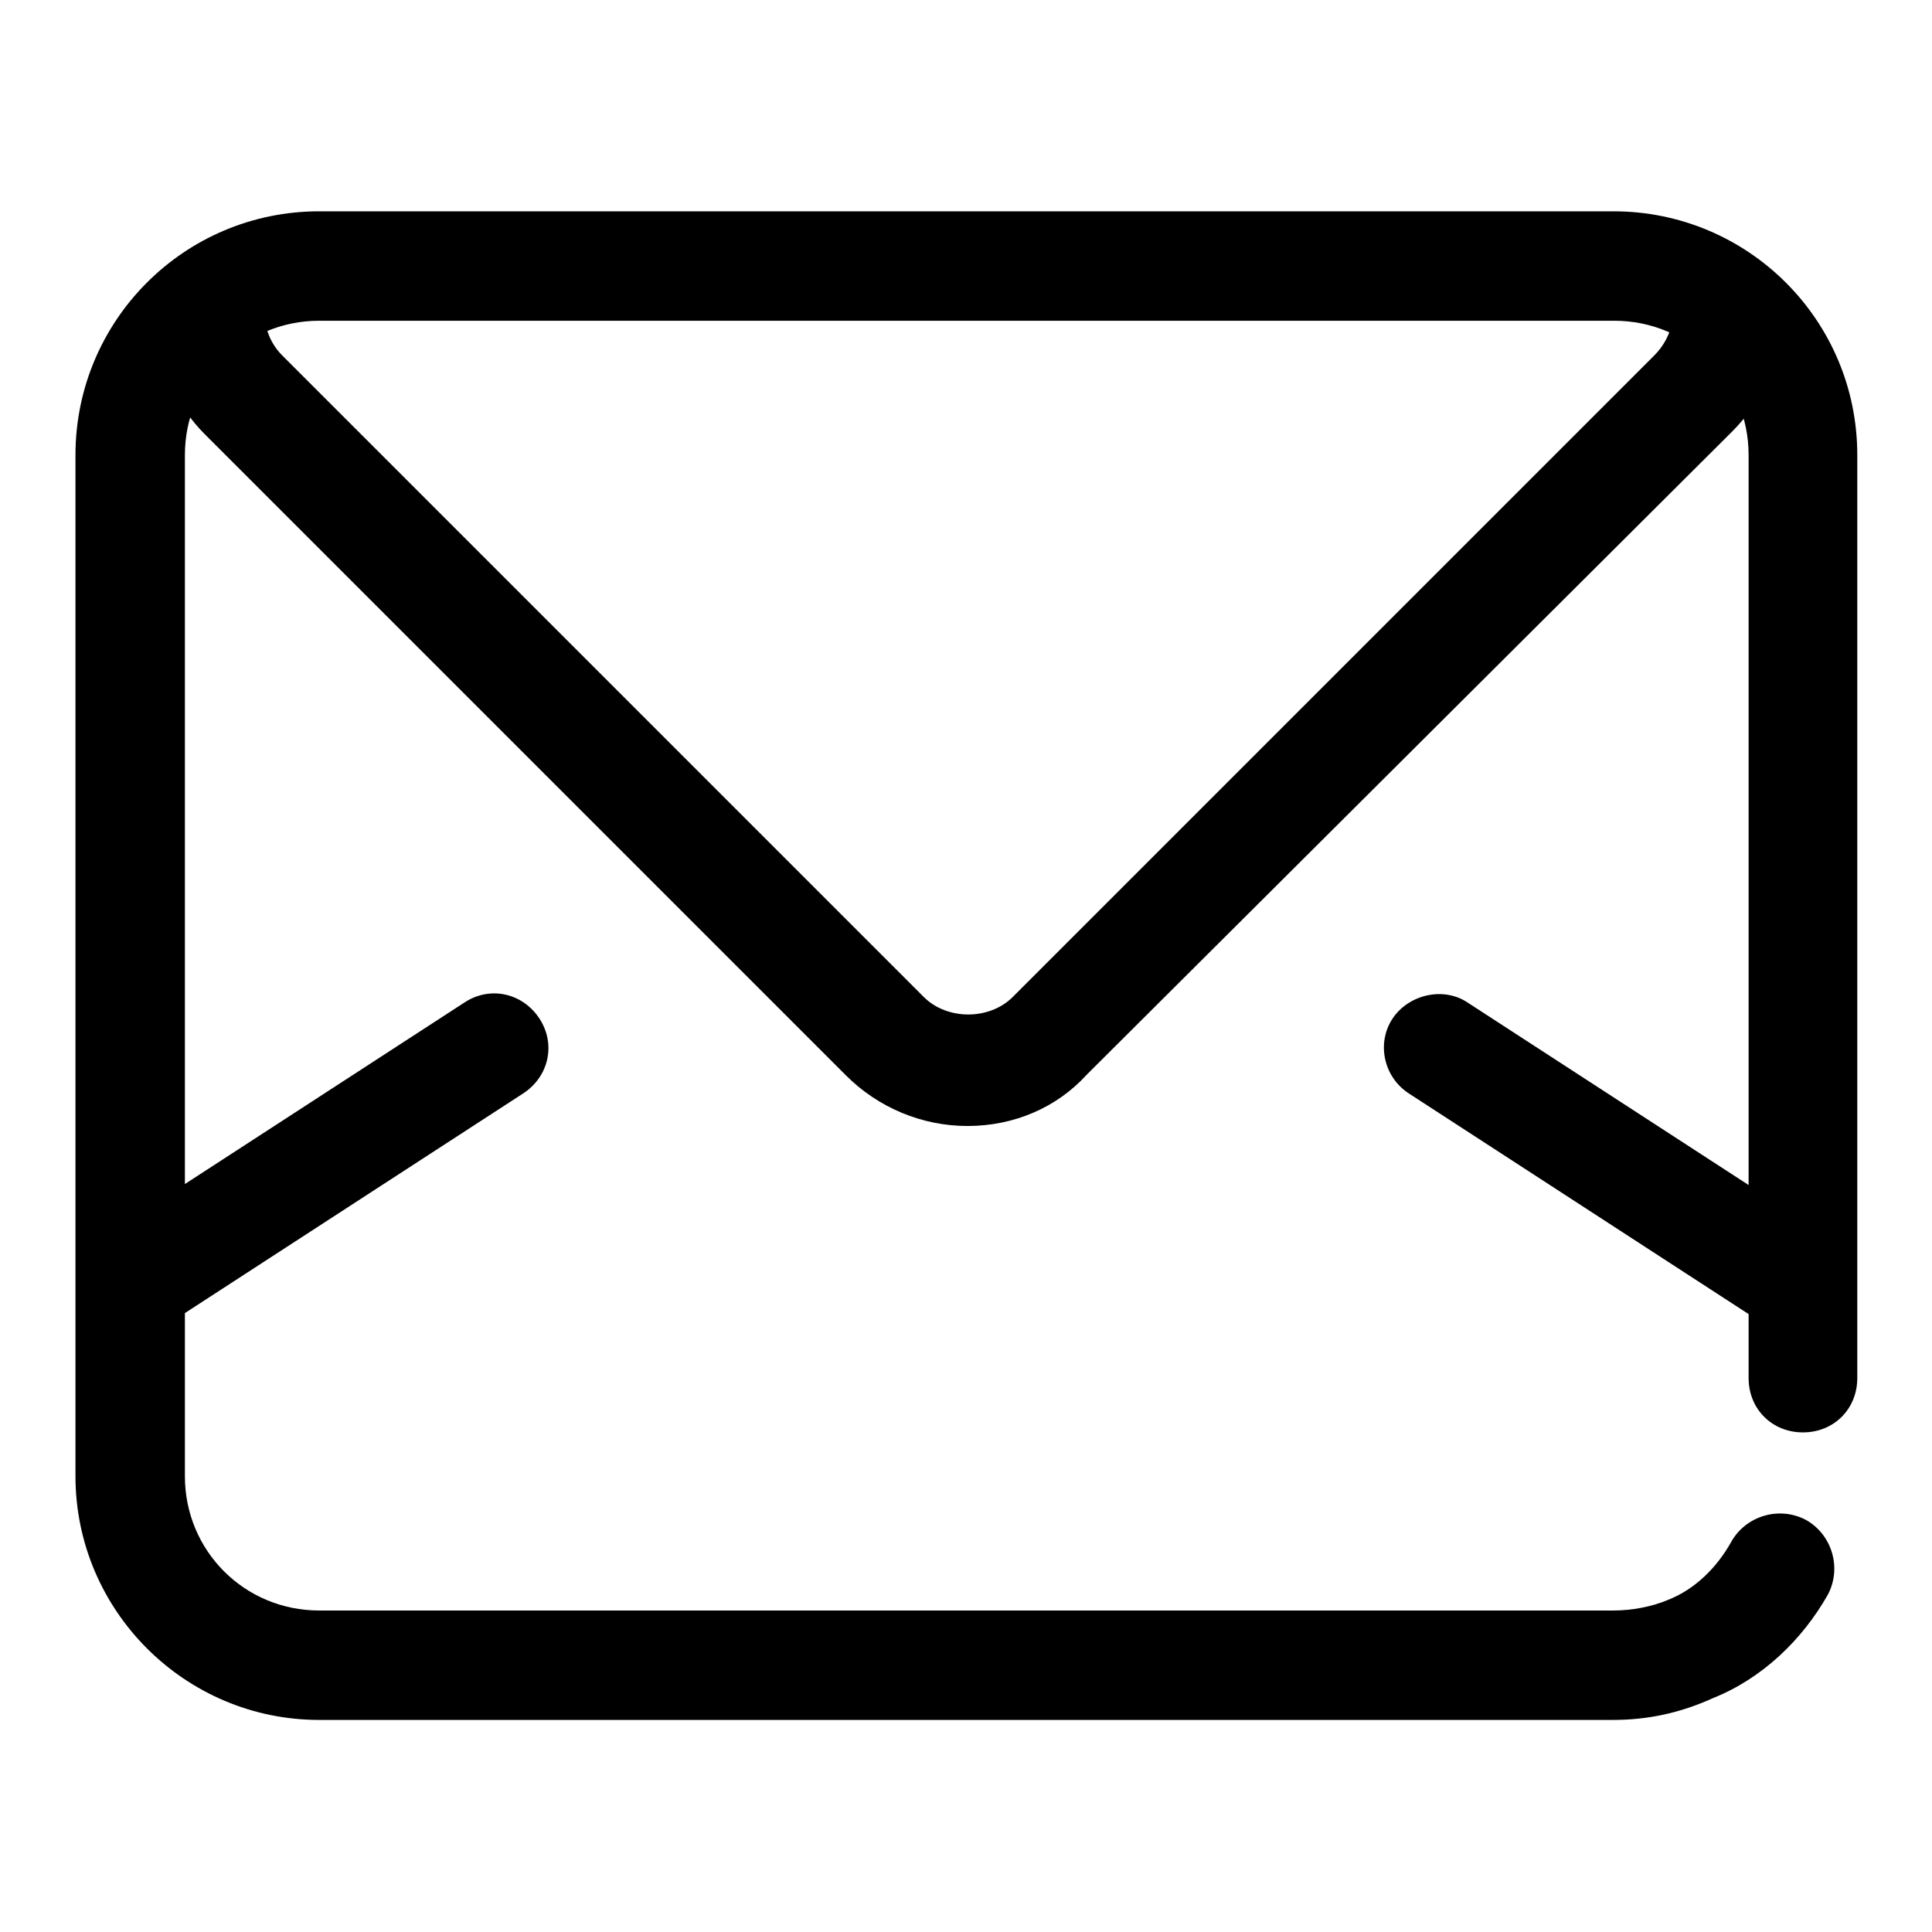 <?xml version="1.0" encoding="utf-8"?>
<!-- Svg Vector Icons : http://www.onlinewebfonts.com/icon -->
<!DOCTYPE svg PUBLIC "-//W3C//DTD SVG 1.1//EN" "http://www.w3.org/Graphics/SVG/1.1/DTD/svg11.dtd">
<svg version="1.1" xmlns="http://www.w3.org/2000/svg" xmlns:xlink="http://www.w3.org/1999/xlink" x="0px" y="0px" viewBox="0 0 256 256" enable-background="new 0 0 256 256" xml:space="preserve">
<g> <path fill="#000000" d="M128.2,149.2c-6,0-11.8-2.4-16.1-6.7l-85-85c-3.6-3.6-6-8.7-6.5-14L35,42c0.2,1.4,0.7,3.4,2.4,5.1l85,85 c3.1,3.1,8.7,3.1,11.8,0l85-85c1.2-1.2,2.2-2.9,2.4-4.8l14.4,1.7c-0.7,5.1-2.9,9.6-6.5,13.2l-85.5,85.2 C140,146.8,134.3,149.2,128.2,149.2z M213.7,227.9H42.3c-17.8,0-32.3-14.5-32.3-32.3V60.3c0-17.8,14.4-32.3,32.3-32.3h171.5 c17.8,0,32.3,14.4,32.3,32.3v122.3c0,4.1-3.1,7.2-7.2,7.2s-7.2-3.1-7.2-7.2V60.3c0-9.9-7.9-17.8-17.8-17.8H42.3 c-9.9,0-17.8,7.9-17.8,17.8v135.3c0,9.9,7.9,17.8,17.8,17.8h171.5c2.4,0,5.1-0.5,7.2-1.4c3.6-1.4,6.5-4.3,8.4-7.7 c1.9-3.4,6.3-4.8,9.9-2.9c3.4,1.9,4.8,6.3,2.9,9.9c-3.4,6-8.7,11.1-15.2,13.7C222.6,227,218.3,227.9,213.7,227.9z M17.2,177.4 c-2.4,0-4.6-1.2-6-3.4c-2.2-3.4-1.2-7.7,2.2-9.9l48.2-31.3c3.4-2.2,7.7-1.2,9.9,2.2c2.2,3.4,1.2,7.7-2.2,9.9l-48.2,31.3 C19.9,176.9,18.7,177.4,17.2,177.4z M238.8,177.4c-1.4,0-2.6-0.5-3.9-1.2l-48.2-31.3c-3.4-2.2-4.3-6.7-2.2-9.9s6.7-4.3,9.9-2.2 l48.2,31.3c3.4,2.2,4.3,6.7,2.2,9.9C243.4,176.2,241.2,177.4,238.8,177.4L238.8,177.4z"/></g>
</svg>
